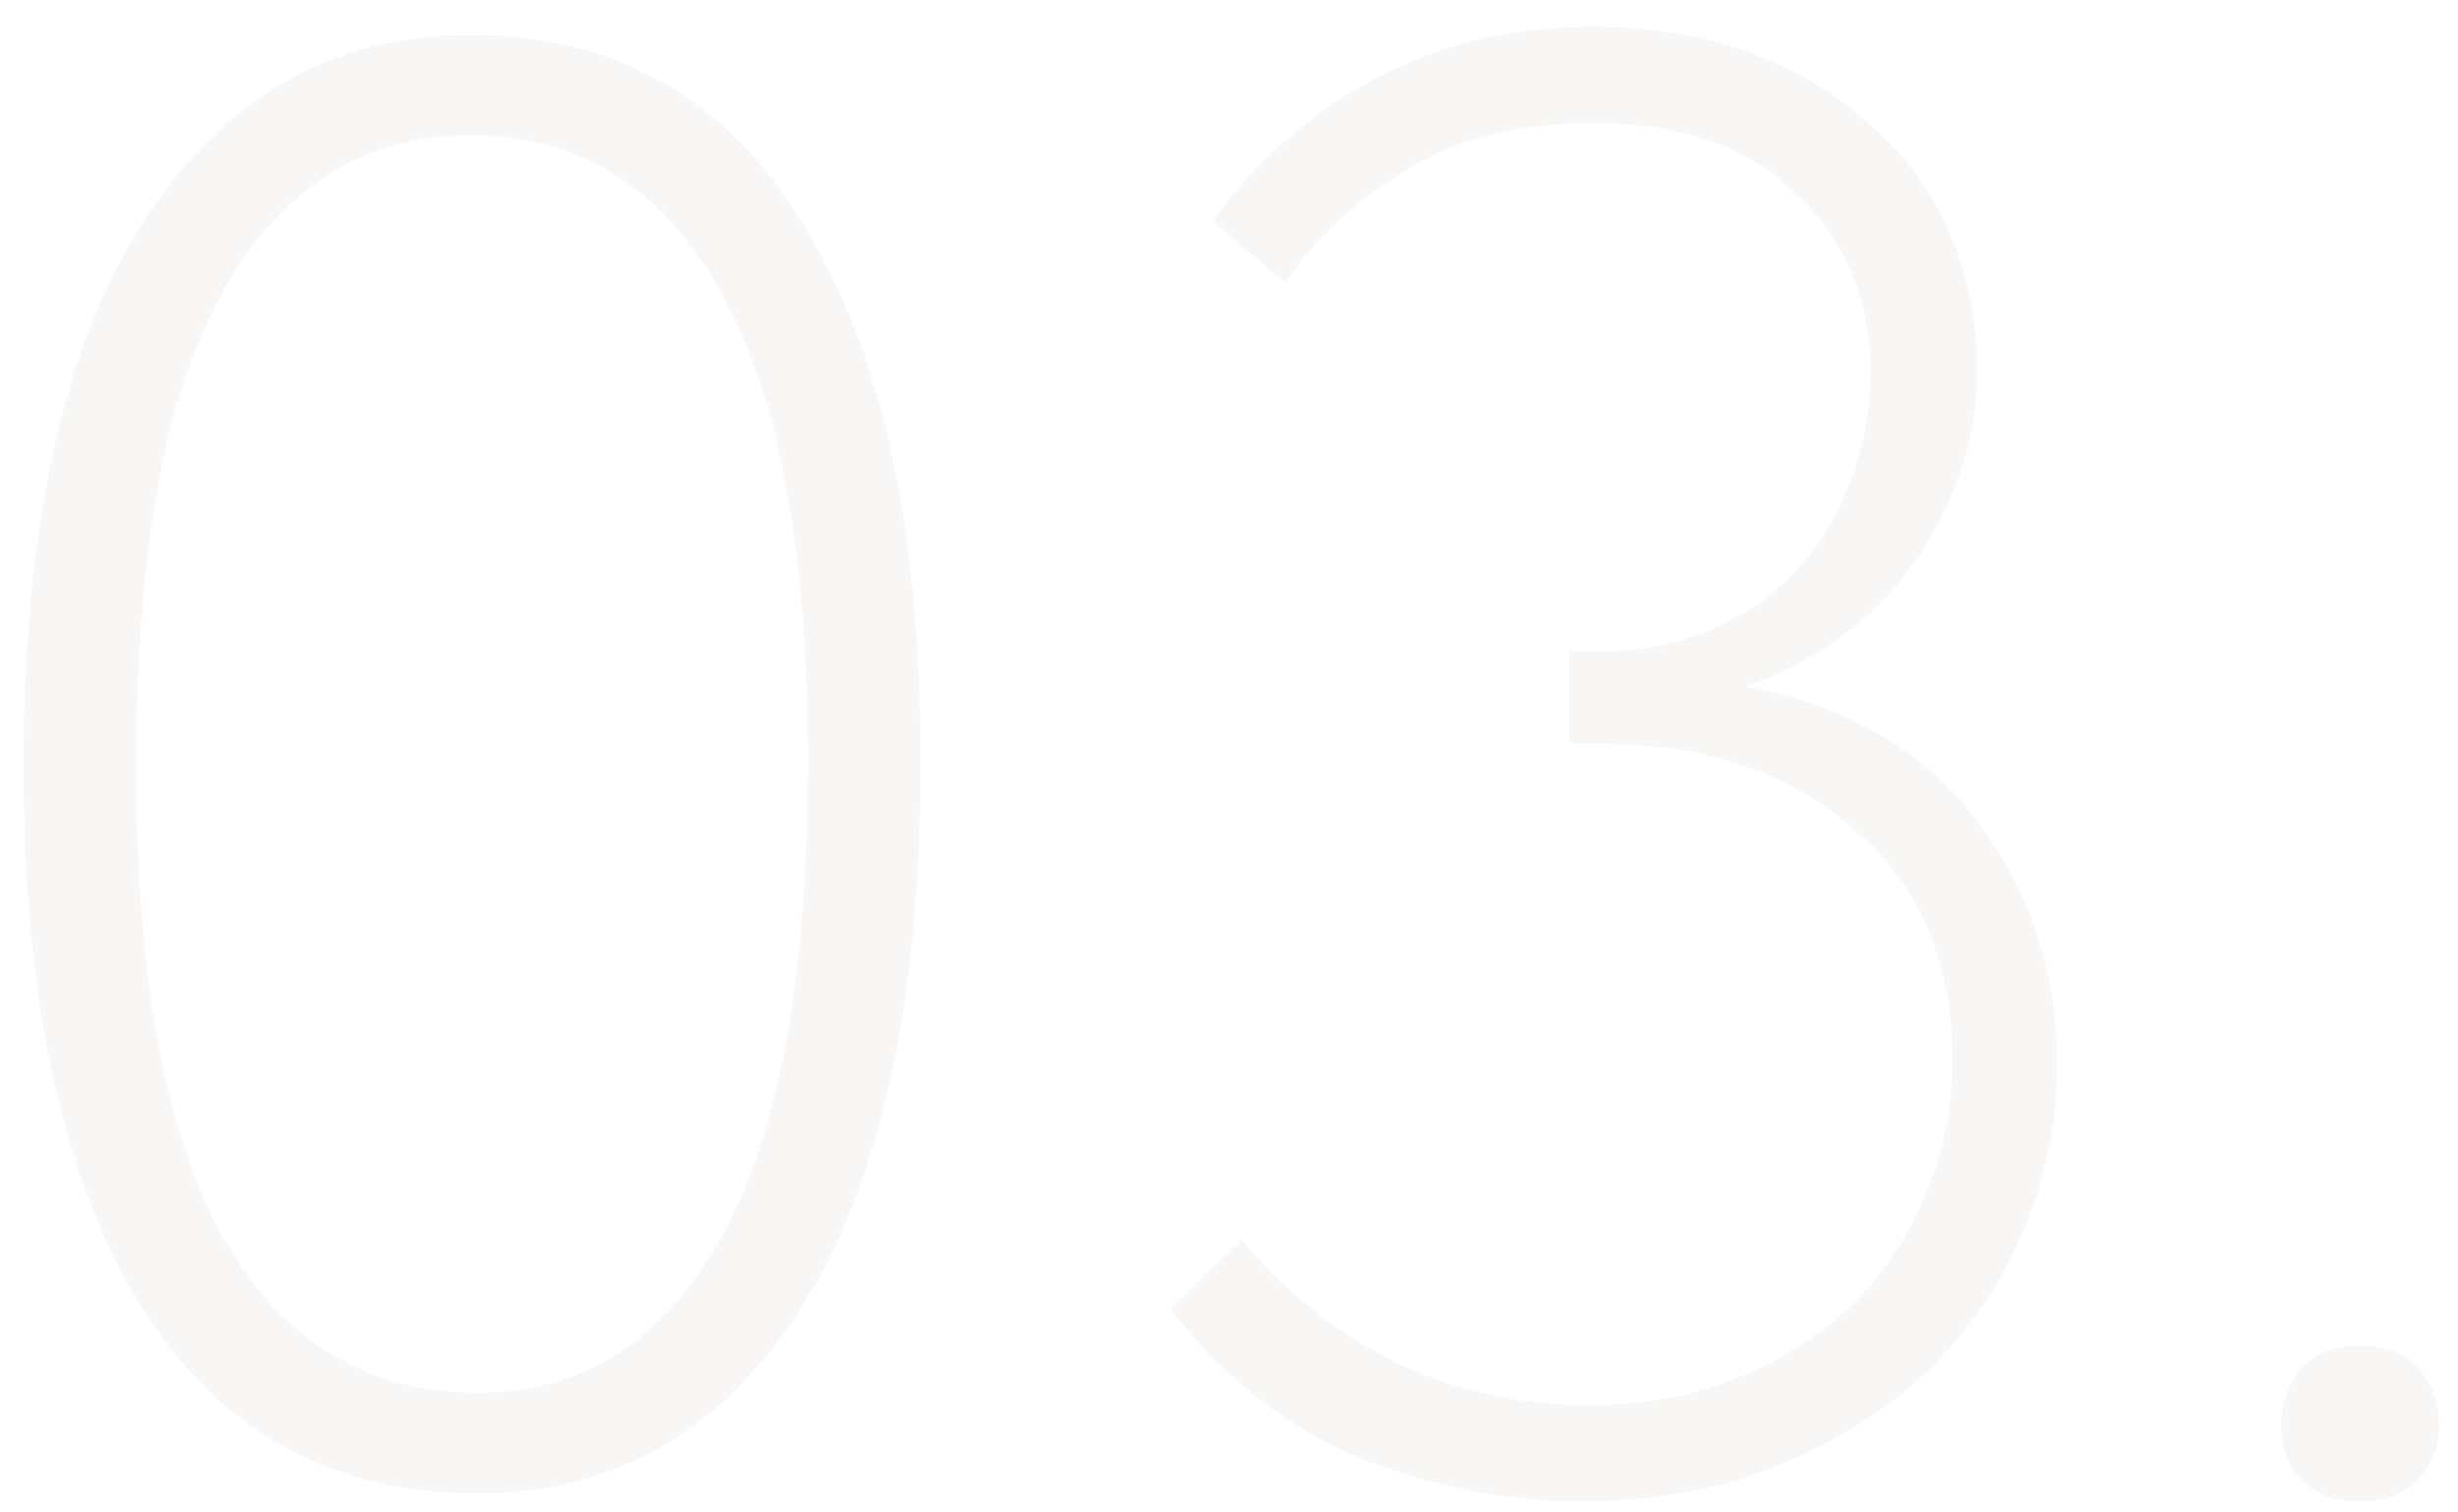 <?xml version="1.0" encoding="UTF-8"?> <svg xmlns="http://www.w3.org/2000/svg" width="78" height="48" viewBox="0 0 78 48" fill="none"> <path d="M15.175 47.39C10.495 47.39 6.92 45.397 4.45 41.41C1.98 37.38 0.745 31.682 0.745 24.315C0.745 16.775 2.002 11.033 4.515 7.09C7.072 3.103 10.538 1.11 14.915 1.11C19.552 1.11 23.083 3.125 25.51 7.155C27.98 11.142 29.215 16.818 29.215 24.185C29.215 31.725 27.958 37.488 25.445 41.475C22.932 45.418 19.508 47.39 15.175 47.39ZM15.175 44.205C18.468 44.205 21.025 42.58 22.845 39.33C24.708 36.08 25.64 31.032 25.64 24.185C25.64 17.468 24.708 12.485 22.845 9.235C21.025 5.942 18.382 4.295 14.915 4.295C11.578 4.295 8.978 5.92 7.115 9.17C5.252 12.42 4.32 17.468 4.32 24.315C4.32 31.032 5.252 36.037 7.115 39.33C8.978 42.58 11.665 44.205 15.175 44.205ZM50.196 47.65C47.856 47.65 45.516 47.195 43.176 46.285C40.879 45.332 38.864 43.75 37.131 41.54L39.406 39.33C40.619 40.847 42.157 42.103 44.021 43.1C45.927 44.097 48.072 44.595 50.456 44.595C52.059 44.595 53.554 44.335 54.941 43.815C56.371 43.252 57.606 42.493 58.646 41.54C59.686 40.543 60.487 39.373 61.051 38.03C61.657 36.687 61.961 35.213 61.961 33.61C61.961 30.533 60.921 28.107 58.841 26.33C56.804 24.51 54.096 23.6 50.716 23.6H49.806V20.675H50.716C52.059 20.675 53.272 20.437 54.356 19.96C55.439 19.483 56.349 18.833 57.086 18.01C57.822 17.187 58.386 16.233 58.776 15.15C59.166 14.067 59.361 12.94 59.361 11.77C59.361 9.517 58.581 7.653 57.021 6.18C55.504 4.663 53.359 3.905 50.586 3.905C48.202 3.905 46.209 4.403 44.606 5.4C43.046 6.353 41.767 7.545 40.771 8.975L38.496 7.025C39.796 5.162 41.486 3.667 43.566 2.54C45.646 1.413 47.964 0.85 50.521 0.85C52.384 0.85 54.074 1.132 55.591 1.695C57.107 2.258 58.386 3.038 59.426 4.035C60.509 4.988 61.332 6.137 61.896 7.48C62.459 8.78 62.741 10.188 62.741 11.705C62.741 13.005 62.524 14.197 62.091 15.28C61.701 16.363 61.159 17.338 60.466 18.205C59.816 19.072 59.036 19.808 58.126 20.415C57.259 21.022 56.349 21.477 55.396 21.78C58.602 22.387 61.051 23.817 62.741 26.07C64.431 28.28 65.276 30.858 65.276 33.805C65.276 35.755 64.886 37.575 64.106 39.265C63.369 40.955 62.329 42.428 60.986 43.685C59.642 44.898 58.039 45.873 56.176 46.61C54.356 47.303 52.362 47.65 50.196 47.65ZM74.86 47.65C74.124 47.65 73.517 47.433 73.04 47C72.607 46.523 72.39 45.938 72.39 45.245C72.39 44.508 72.607 43.902 73.04 43.425C73.474 42.948 74.08 42.71 74.86 42.71C75.684 42.71 76.312 42.948 76.745 43.425C77.179 43.902 77.395 44.508 77.395 45.245C77.395 45.938 77.157 46.523 76.68 47C76.247 47.433 75.64 47.65 74.86 47.65Z" fill="#D3CBC3" fill-opacity="0.16"></path> </svg> 
